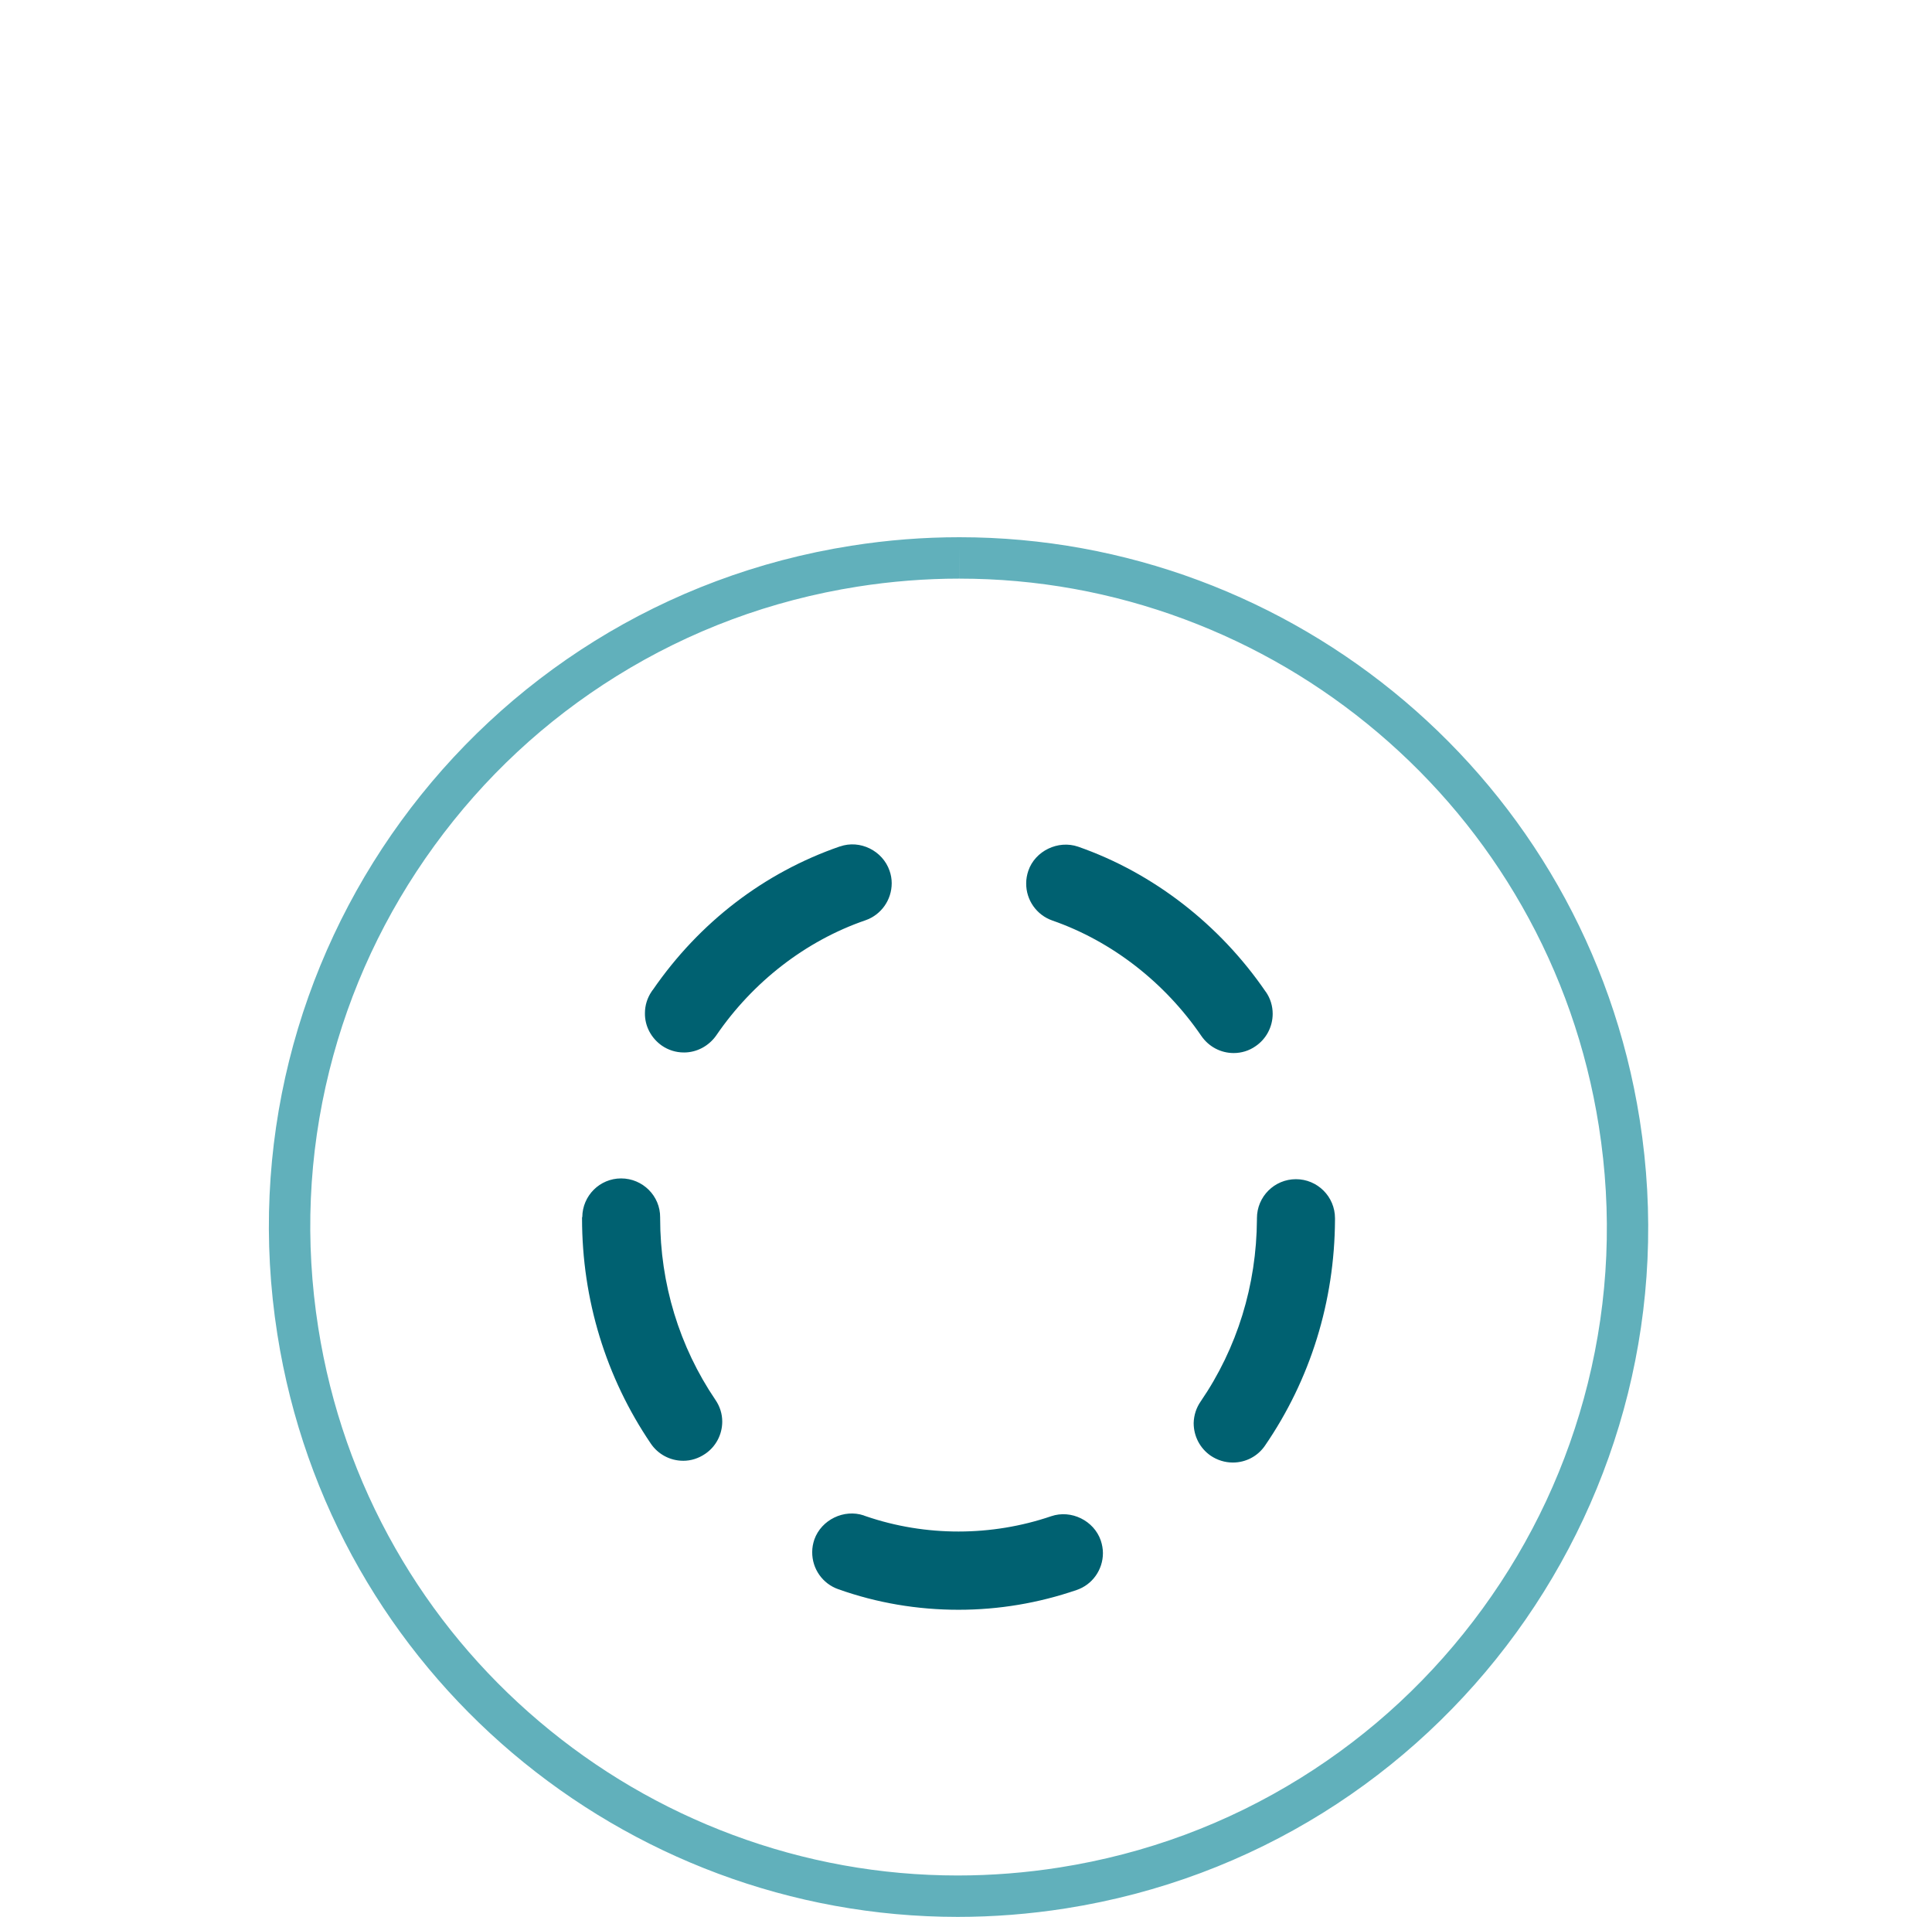 <?xml version="1.0" encoding="utf-8"?>
<svg xmlns="http://www.w3.org/2000/svg" width="126" height="125" viewBox="0 0 126 125" fill="none">
<g clip-path="url(#clip0_2806_3418)">
<path d="M62.518 104.96C59.82 104.96 57.187 104.514 54.676 103.621C53.645 103.264 52.958 102.284 52.97 101.189C52.97 100.91 53.021 100.644 53.111 100.376C53.57 99.088 55.045 98.376 56.333 98.809C56.345 98.809 56.345 98.822 56.359 98.822C56.397 98.835 56.436 98.847 56.471 98.861C60.37 100.197 64.671 100.184 68.554 98.861C69.868 98.413 71.344 99.153 71.788 100.438C71.878 100.708 71.93 100.987 71.93 101.266C71.93 102.348 71.242 103.327 70.211 103.672C67.726 104.526 65.131 104.96 62.519 104.96M80.407 95.36C79.887 95.36 79.39 95.206 78.956 94.913C78.256 94.428 77.848 93.642 77.848 92.787C77.861 92.276 78.015 91.795 78.307 91.374C80.686 87.899 81.949 83.797 81.974 79.506V79.485V79.433C81.974 78.019 83.117 76.885 84.518 76.885C85.918 76.885 87.065 78.019 87.065 79.433V79.485V79.532C87.039 84.854 85.462 89.947 82.495 94.264C82.023 94.952 81.245 95.36 80.407 95.36M44.556 95.245C43.705 95.245 42.915 94.823 42.443 94.123C39.514 89.807 37.959 84.729 37.959 79.433V79.37L37.975 79.357C37.988 77.957 39.118 76.835 40.506 76.835C41.919 76.835 43.066 77.983 43.053 79.383V79.434C43.053 83.699 44.302 87.797 46.657 91.273C46.949 91.694 47.103 92.191 47.103 92.686C47.103 93.541 46.683 94.33 45.983 94.799C45.549 95.092 45.065 95.246 44.557 95.246M80.459 68.661C79.605 68.661 78.827 68.241 78.346 67.541C75.95 64.04 72.5 61.364 68.63 60.019C67.6 59.659 66.912 58.679 66.925 57.584C66.925 57.318 66.976 57.039 67.066 56.771C67.509 55.483 68.999 54.758 70.309 55.204C75.197 56.909 79.54 60.272 82.546 64.663L82.558 64.675C82.851 65.096 83.001 65.593 83.001 66.102C83.001 66.943 82.584 67.742 81.883 68.215C81.463 68.51 80.965 68.661 80.458 68.661M44.607 68.623H44.595C44.084 68.623 43.589 68.468 43.169 68.18C42.469 67.691 42.049 66.904 42.061 66.063C42.061 65.555 42.212 65.071 42.495 64.65C42.495 64.642 42.499 64.637 42.508 64.637C42.52 64.599 42.546 64.576 42.572 64.547C45.613 60.131 49.84 56.897 54.767 55.192H54.779C56.09 54.732 57.566 55.471 58.014 56.772C58.104 57.025 58.155 57.305 58.155 57.585C58.155 58.68 57.467 59.651 56.437 60.006C52.551 61.343 49.101 64.015 46.709 67.516C46.224 68.202 45.447 68.624 44.608 68.624" fill="#006171"/>
<path d="M62.573 35.028V37.728C67.598 37.728 72.535 38.619 77.247 40.376C81.853 42.093 86.097 44.58 89.858 47.767C93.643 50.974 96.802 54.773 99.247 59.062C101.778 63.5 103.469 68.334 104.272 73.429C105.16 79.068 104.918 84.71 103.552 90.199C102.231 95.503 99.924 100.443 96.693 104.883C93.462 109.322 89.469 113.038 84.829 115.924C80.026 118.911 74.731 120.877 69.092 121.764C66.896 122.11 64.664 122.285 62.459 122.285C57.434 122.285 52.496 121.394 47.784 119.637C43.177 117.92 38.933 115.433 35.172 112.246C31.388 109.04 28.228 105.24 25.783 100.951C23.251 96.513 21.561 91.68 20.758 86.583C19.87 80.944 20.112 75.302 21.478 69.813C22.798 64.51 25.106 59.569 28.337 55.13C31.569 50.69 35.56 46.975 40.201 44.089C45.004 41.101 50.299 39.136 55.937 38.248C58.132 37.903 60.364 37.727 62.57 37.727L62.574 35.027M62.569 35.028C60.245 35.028 57.886 35.209 55.517 35.583C30.981 39.446 14.225 62.469 18.089 87.004C21.581 109.17 40.706 124.985 62.459 124.985C64.783 124.985 67.142 124.804 69.511 124.431C94.046 120.566 110.803 97.544 106.938 73.008C103.446 50.843 84.322 35.026 62.569 35.028Z" fill="#61B0BB"/>
</g>
<defs>
<clipPath id="clip0_2806_3418">
<rect width="90" height="90" fill="white" transform="translate(17.5 35)"/>
</clipPath>
</defs>
</svg>